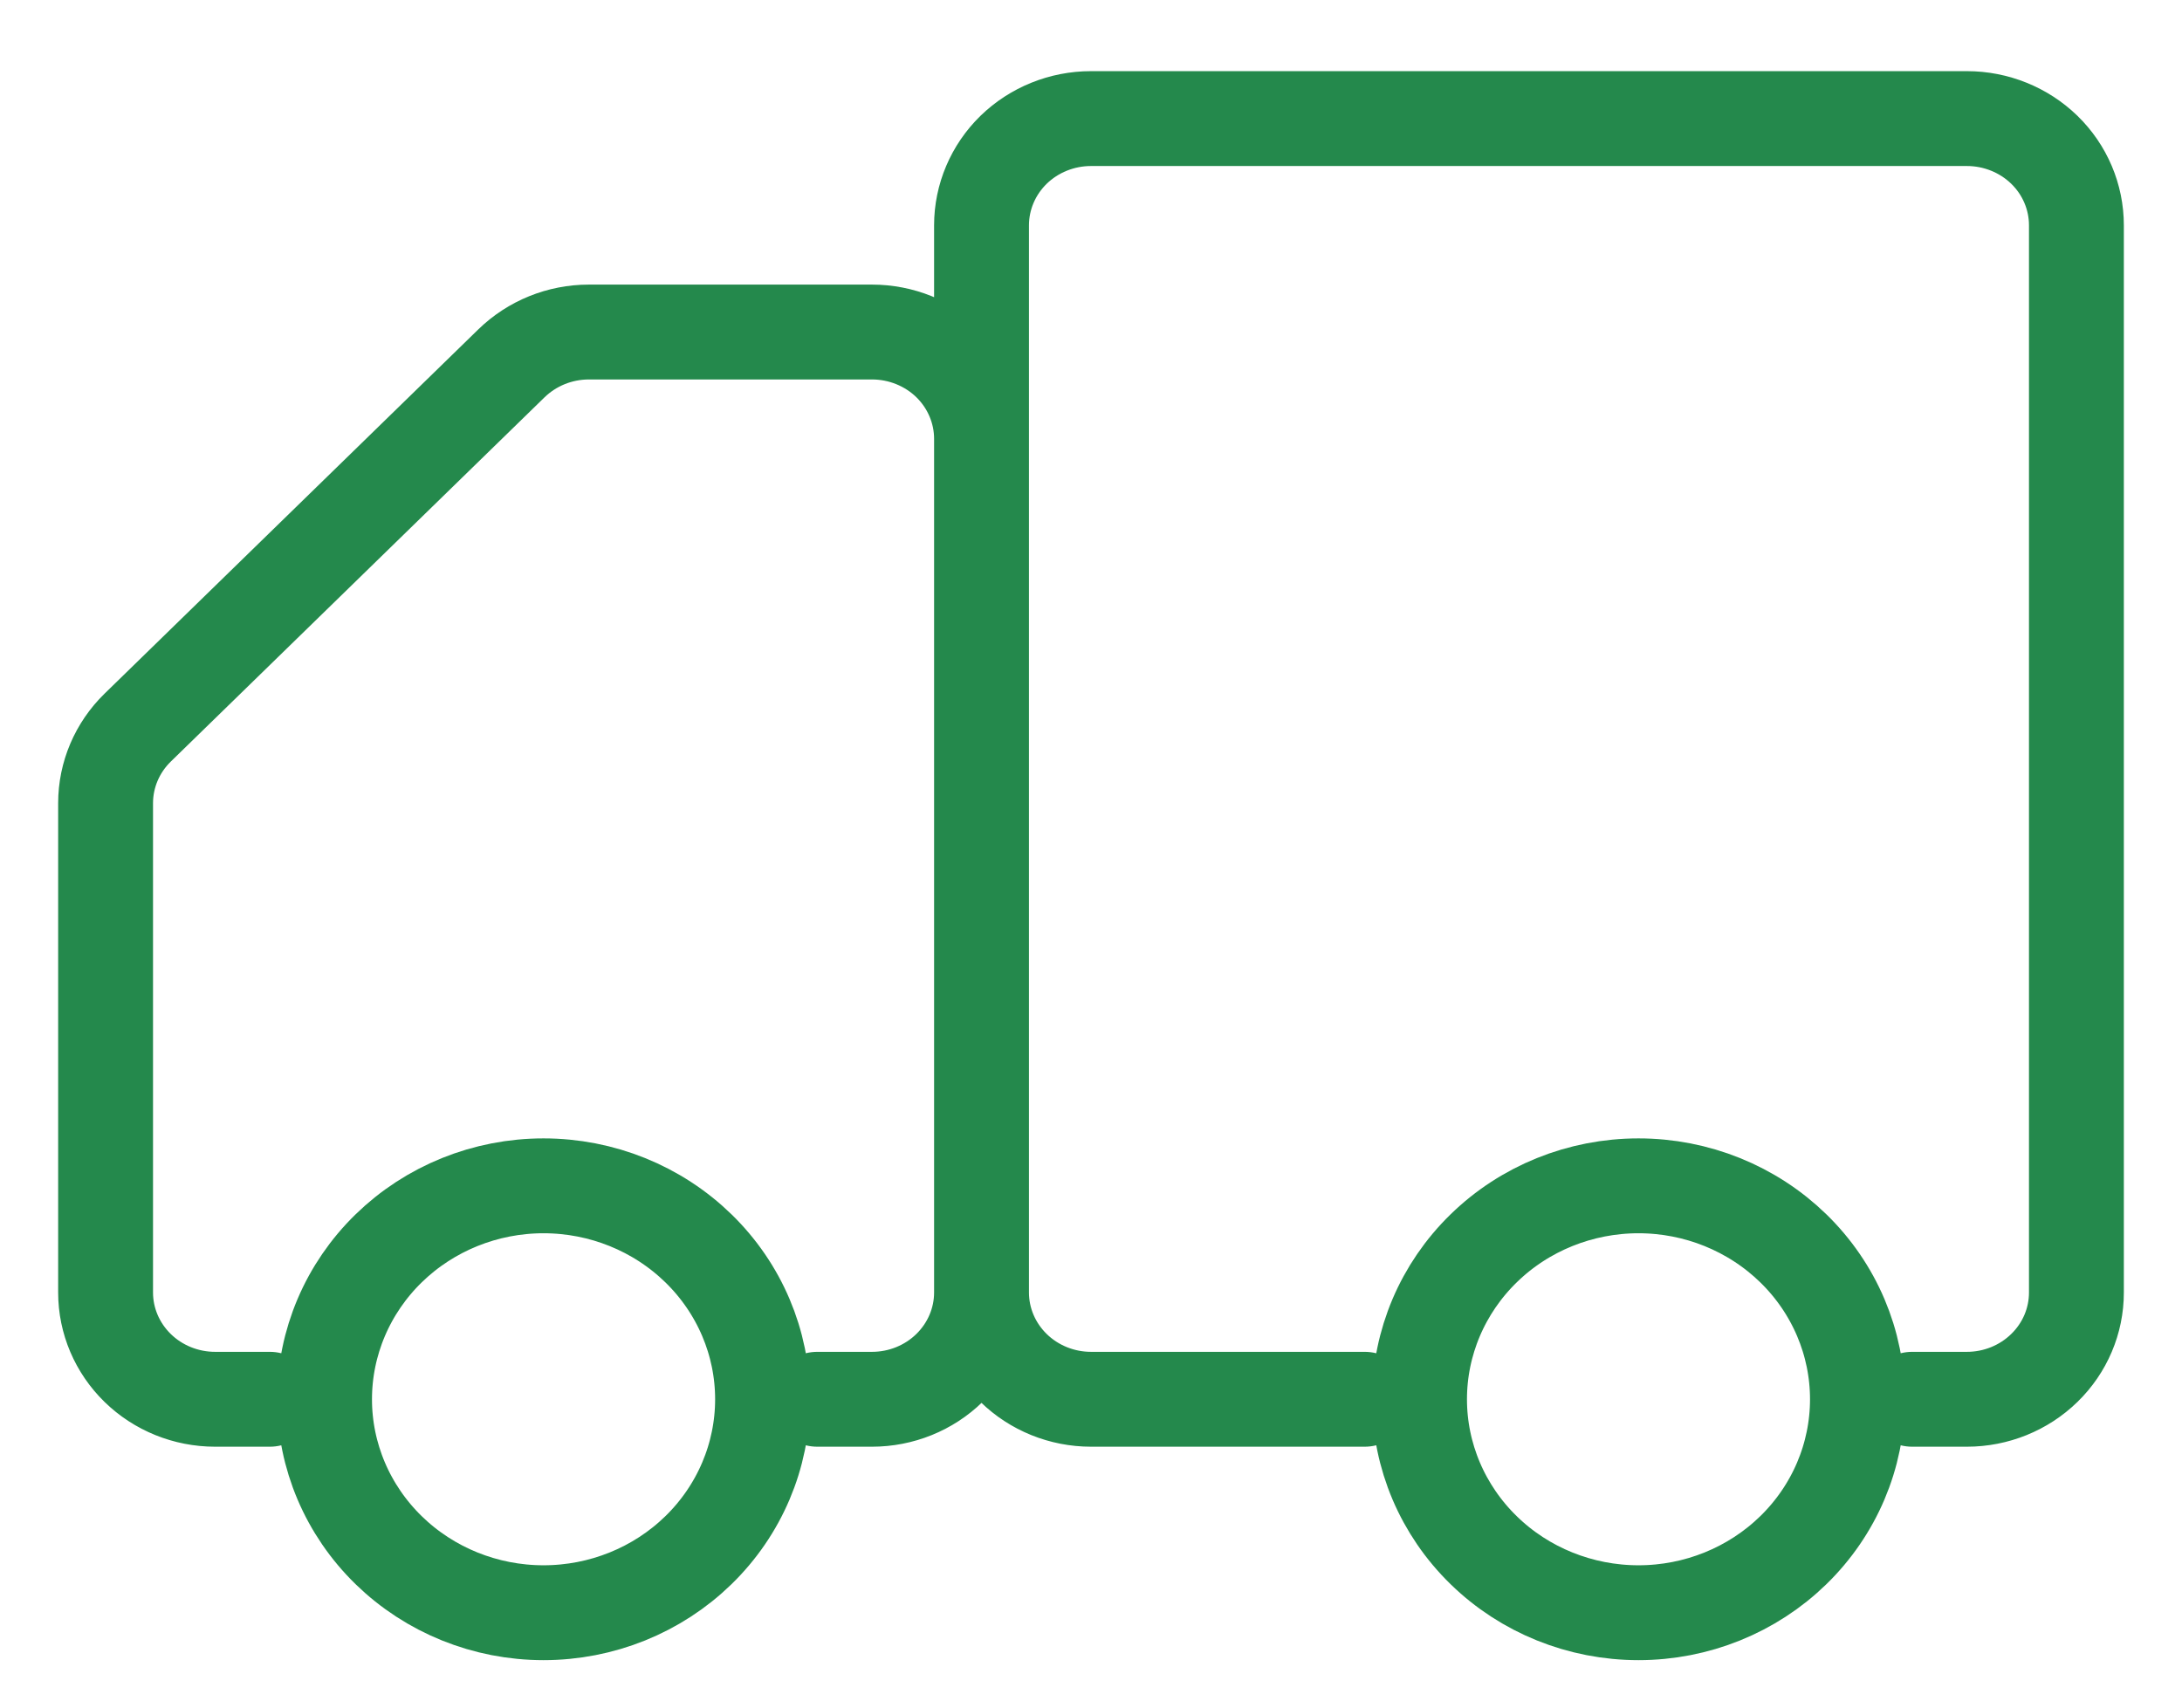 <svg xmlns="http://www.w3.org/2000/svg" fill="none" viewBox="0 0 23 18" height="18" width="23">
<path stroke-linejoin="round" stroke-linecap="round" stroke="#24894C" d="M10.346 13.625V2.375C10.346 2.077 10.468 1.79 10.684 1.579C10.9 1.369 11.194 1.25 11.5 1.25H20.733C21.039 1.25 21.333 1.369 21.549 1.579C21.766 1.79 21.887 2.077 21.887 2.375V13.625C21.887 13.923 21.766 14.209 21.549 14.42C21.333 14.631 21.039 14.75 20.733 14.75H20.156M10.346 13.625C10.346 13.923 10.468 14.209 10.684 14.42C10.9 14.631 11.194 14.75 11.5 14.75H14.385M10.346 13.625V4.625C10.346 4.327 10.224 4.04 10.008 3.829C9.792 3.619 9.498 3.5 9.192 3.5H6.207C5.901 3.5 5.608 3.619 5.391 3.83L1.451 7.67C1.235 7.881 1.113 8.167 1.113 8.466V13.625C1.113 13.923 1.235 14.209 1.451 14.42C1.667 14.631 1.961 14.75 2.267 14.75H2.844M10.346 13.625C10.346 13.923 10.224 14.209 10.008 14.42C9.792 14.631 9.498 14.75 9.192 14.75H8.615M19.579 14.75C19.579 15.347 19.336 15.919 18.903 16.341C18.47 16.763 17.883 17 17.271 17C16.659 17 16.071 16.763 15.639 16.341C15.206 15.919 14.963 15.347 14.963 14.75C14.963 14.153 15.206 13.581 15.639 13.159C16.071 12.737 16.659 12.5 17.271 12.5C17.883 12.5 18.47 12.737 18.903 13.159C19.336 13.581 19.579 14.153 19.579 14.75ZM8.038 14.75C8.038 15.347 7.795 15.919 7.362 16.341C6.929 16.763 6.342 17 5.729 17C5.117 17 4.53 16.763 4.097 16.341C3.664 15.919 3.421 15.347 3.421 14.75C3.421 14.153 3.664 13.581 4.097 13.159C4.53 12.737 5.117 12.5 5.729 12.5C6.342 12.5 6.929 12.737 7.362 13.159C7.795 13.581 8.038 14.153 8.038 14.75Z"></path>
</svg>
